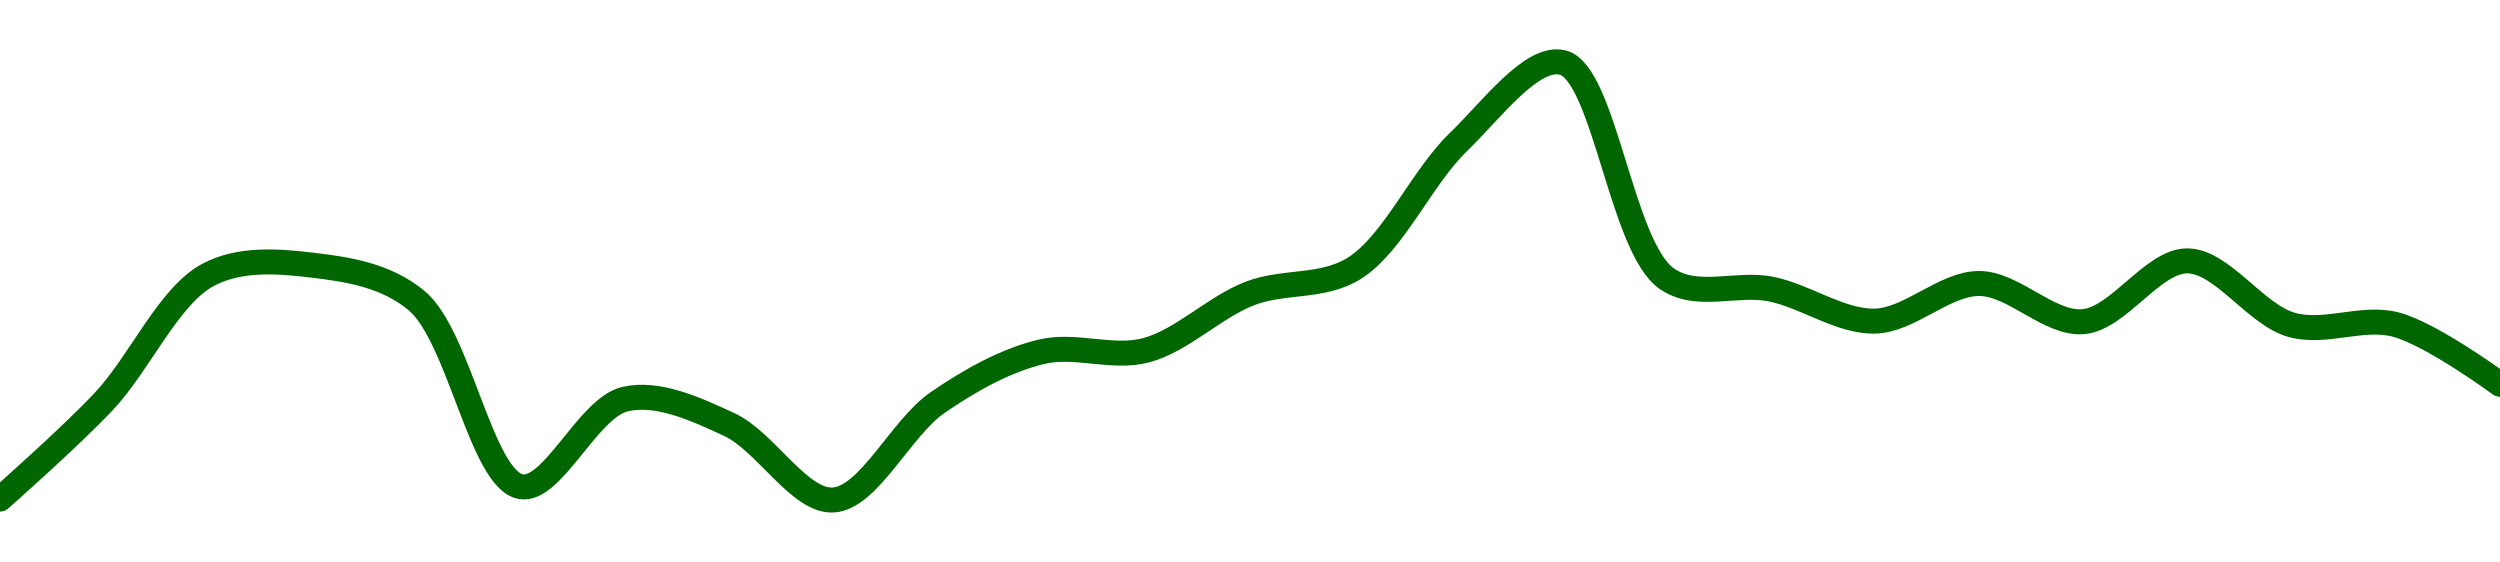 <!-- series1d: [0.00876862,0.00881757,0.00888063,0.0088854,0.00886768,0.00877481,0.00881851,0.00880585,0.00876815,0.00881676,0.00884218,0.00884289,0.0088713,0.00888379,0.00894684,0.00898659,0.0088787,0.00887348,0.00885747,0.00887625,0.0088572,0.00888754,0.00885559,0.00885574,0.00882594] -->

<svg width="200" height="45" viewBox="0 0 200 45" xmlns="http://www.w3.org/2000/svg">
  <defs>
    <linearGradient id="grad-area" x1="0" y1="0" x2="0" y2="1">
      <stop offset="0%" stop-color="rgba(76,175,80,.2)" />
      <stop offset="100%" stop-color="rgba(0,0,0,0)" />
    </linearGradient>
  </defs>

  <path d="M0,39.925C0,39.925,5.643,34.954,8.333,32.082C11.211,29.009,13.501,23.651,16.667,21.978C19.197,20.64,22.257,20.887,25,21.213C27.814,21.548,30.883,22.012,33.333,24.053C36.744,26.893,38.5,38.354,41.667,38.933C44.196,39.395,47.036,32.625,50,31.931C52.631,31.315,55.671,32.729,58.333,33.959C61.25,35.308,63.957,40.169,66.667,40C69.52,39.822,72.063,34.234,75,32.211C77.648,30.387,80.477,28.82,83.333,28.138C86.041,27.493,88.974,28.732,91.667,28.025C94.541,27.27,97.147,24.572,100,23.473C102.71,22.428,105.793,23.058,108.333,21.471C111.474,19.51,113.717,14.211,116.667,11.369C119.307,8.825,122.53,4.41,125,5C128.341,5.798,129.696,19.74,133.333,22.287C135.736,23.969,138.916,22.568,141.667,23.123C144.473,23.69,147.233,25.755,150,25.689C152.789,25.622,155.557,22.673,158.333,22.679C161.112,22.686,163.944,25.973,166.667,25.732C169.505,25.48,172.232,20.839,175,20.87C177.787,20.902,180.435,25.175,183.333,25.99C186.009,26.742,188.981,25.255,191.667,25.966C194.55,26.729,200,30.74,200,30.74"
        fill="none"
        stroke="#006600"
        stroke-width="2"
        stroke-linejoin="round"
        stroke-linecap="round"
        />
</svg>